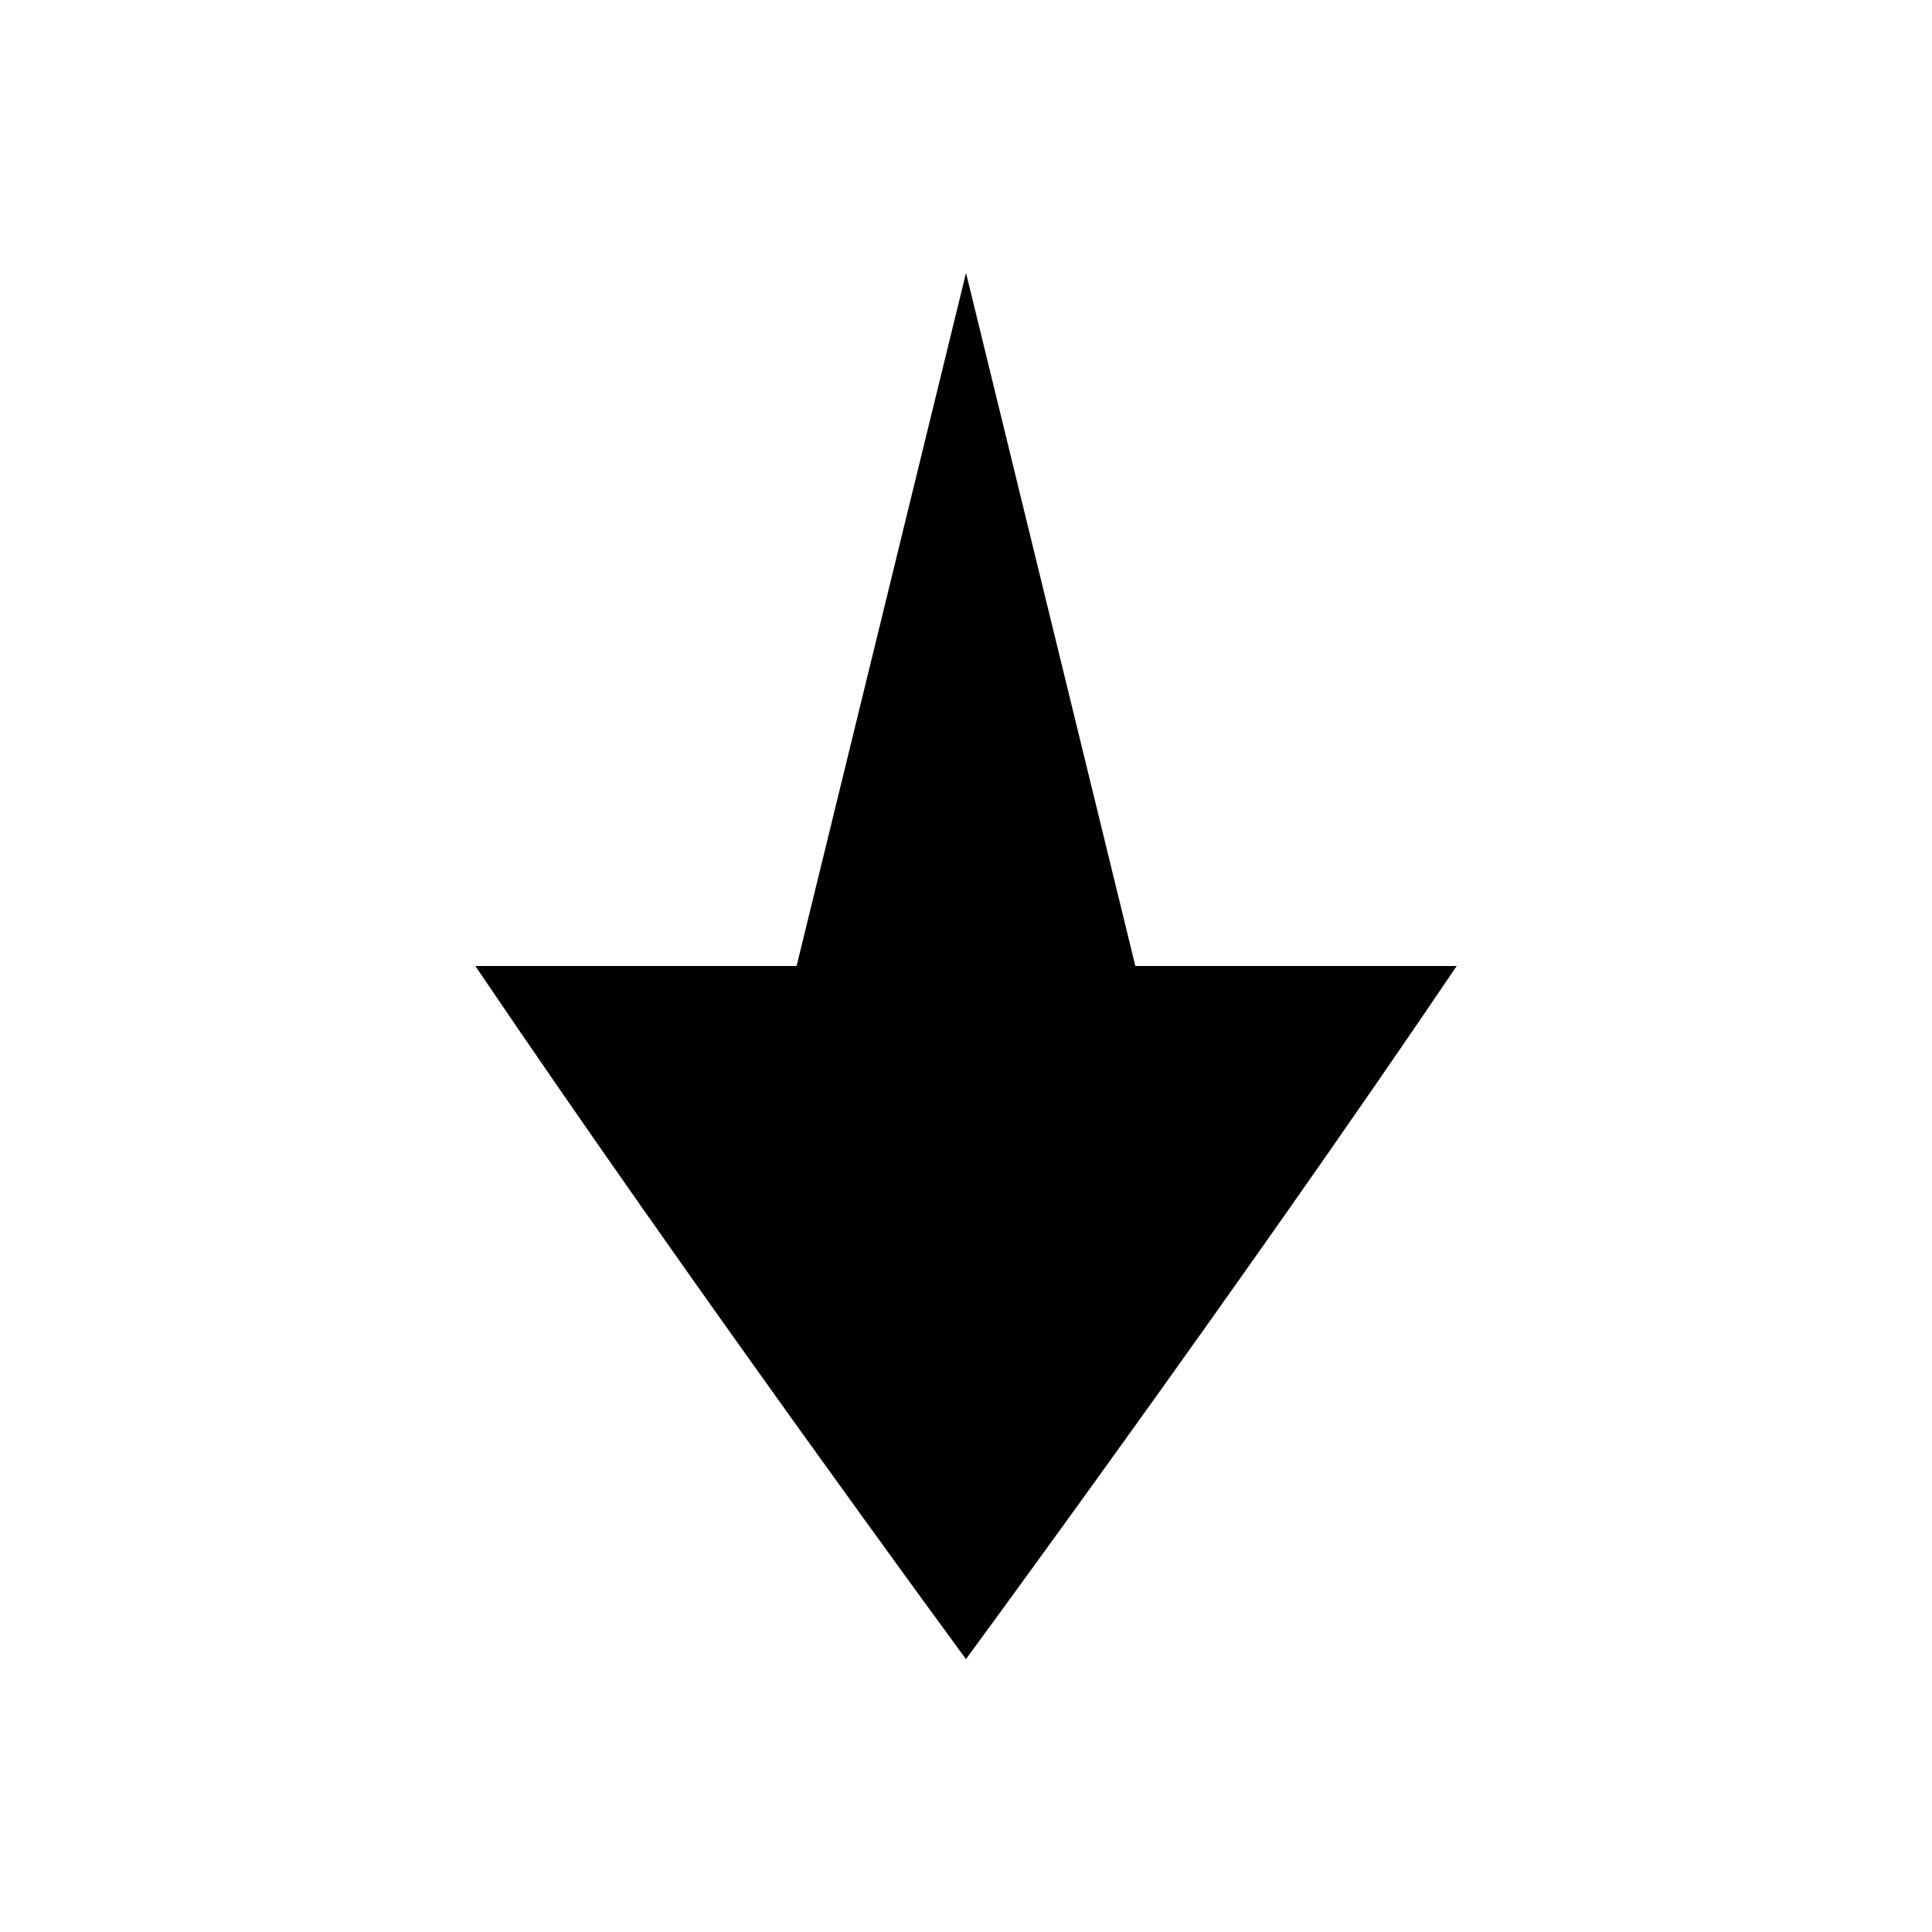 <?xml version="1.0" encoding="UTF-8"?>
<!-- Uploaded to: SVG Repo, www.svgrepo.com, Generator: SVG Repo Mixer Tools -->
<svg fill="#000000" width="800px" height="800px" version="1.1" viewBox="144 144 512 512" xmlns="http://www.w3.org/2000/svg">
 <path d="m530.04 400c-57.426 84.984-130.05 183.68-130.05 183.68s-72.598-98.707-130.02-183.68h85.133l44.902-183.68 44.871 183.68z"/>
</svg>